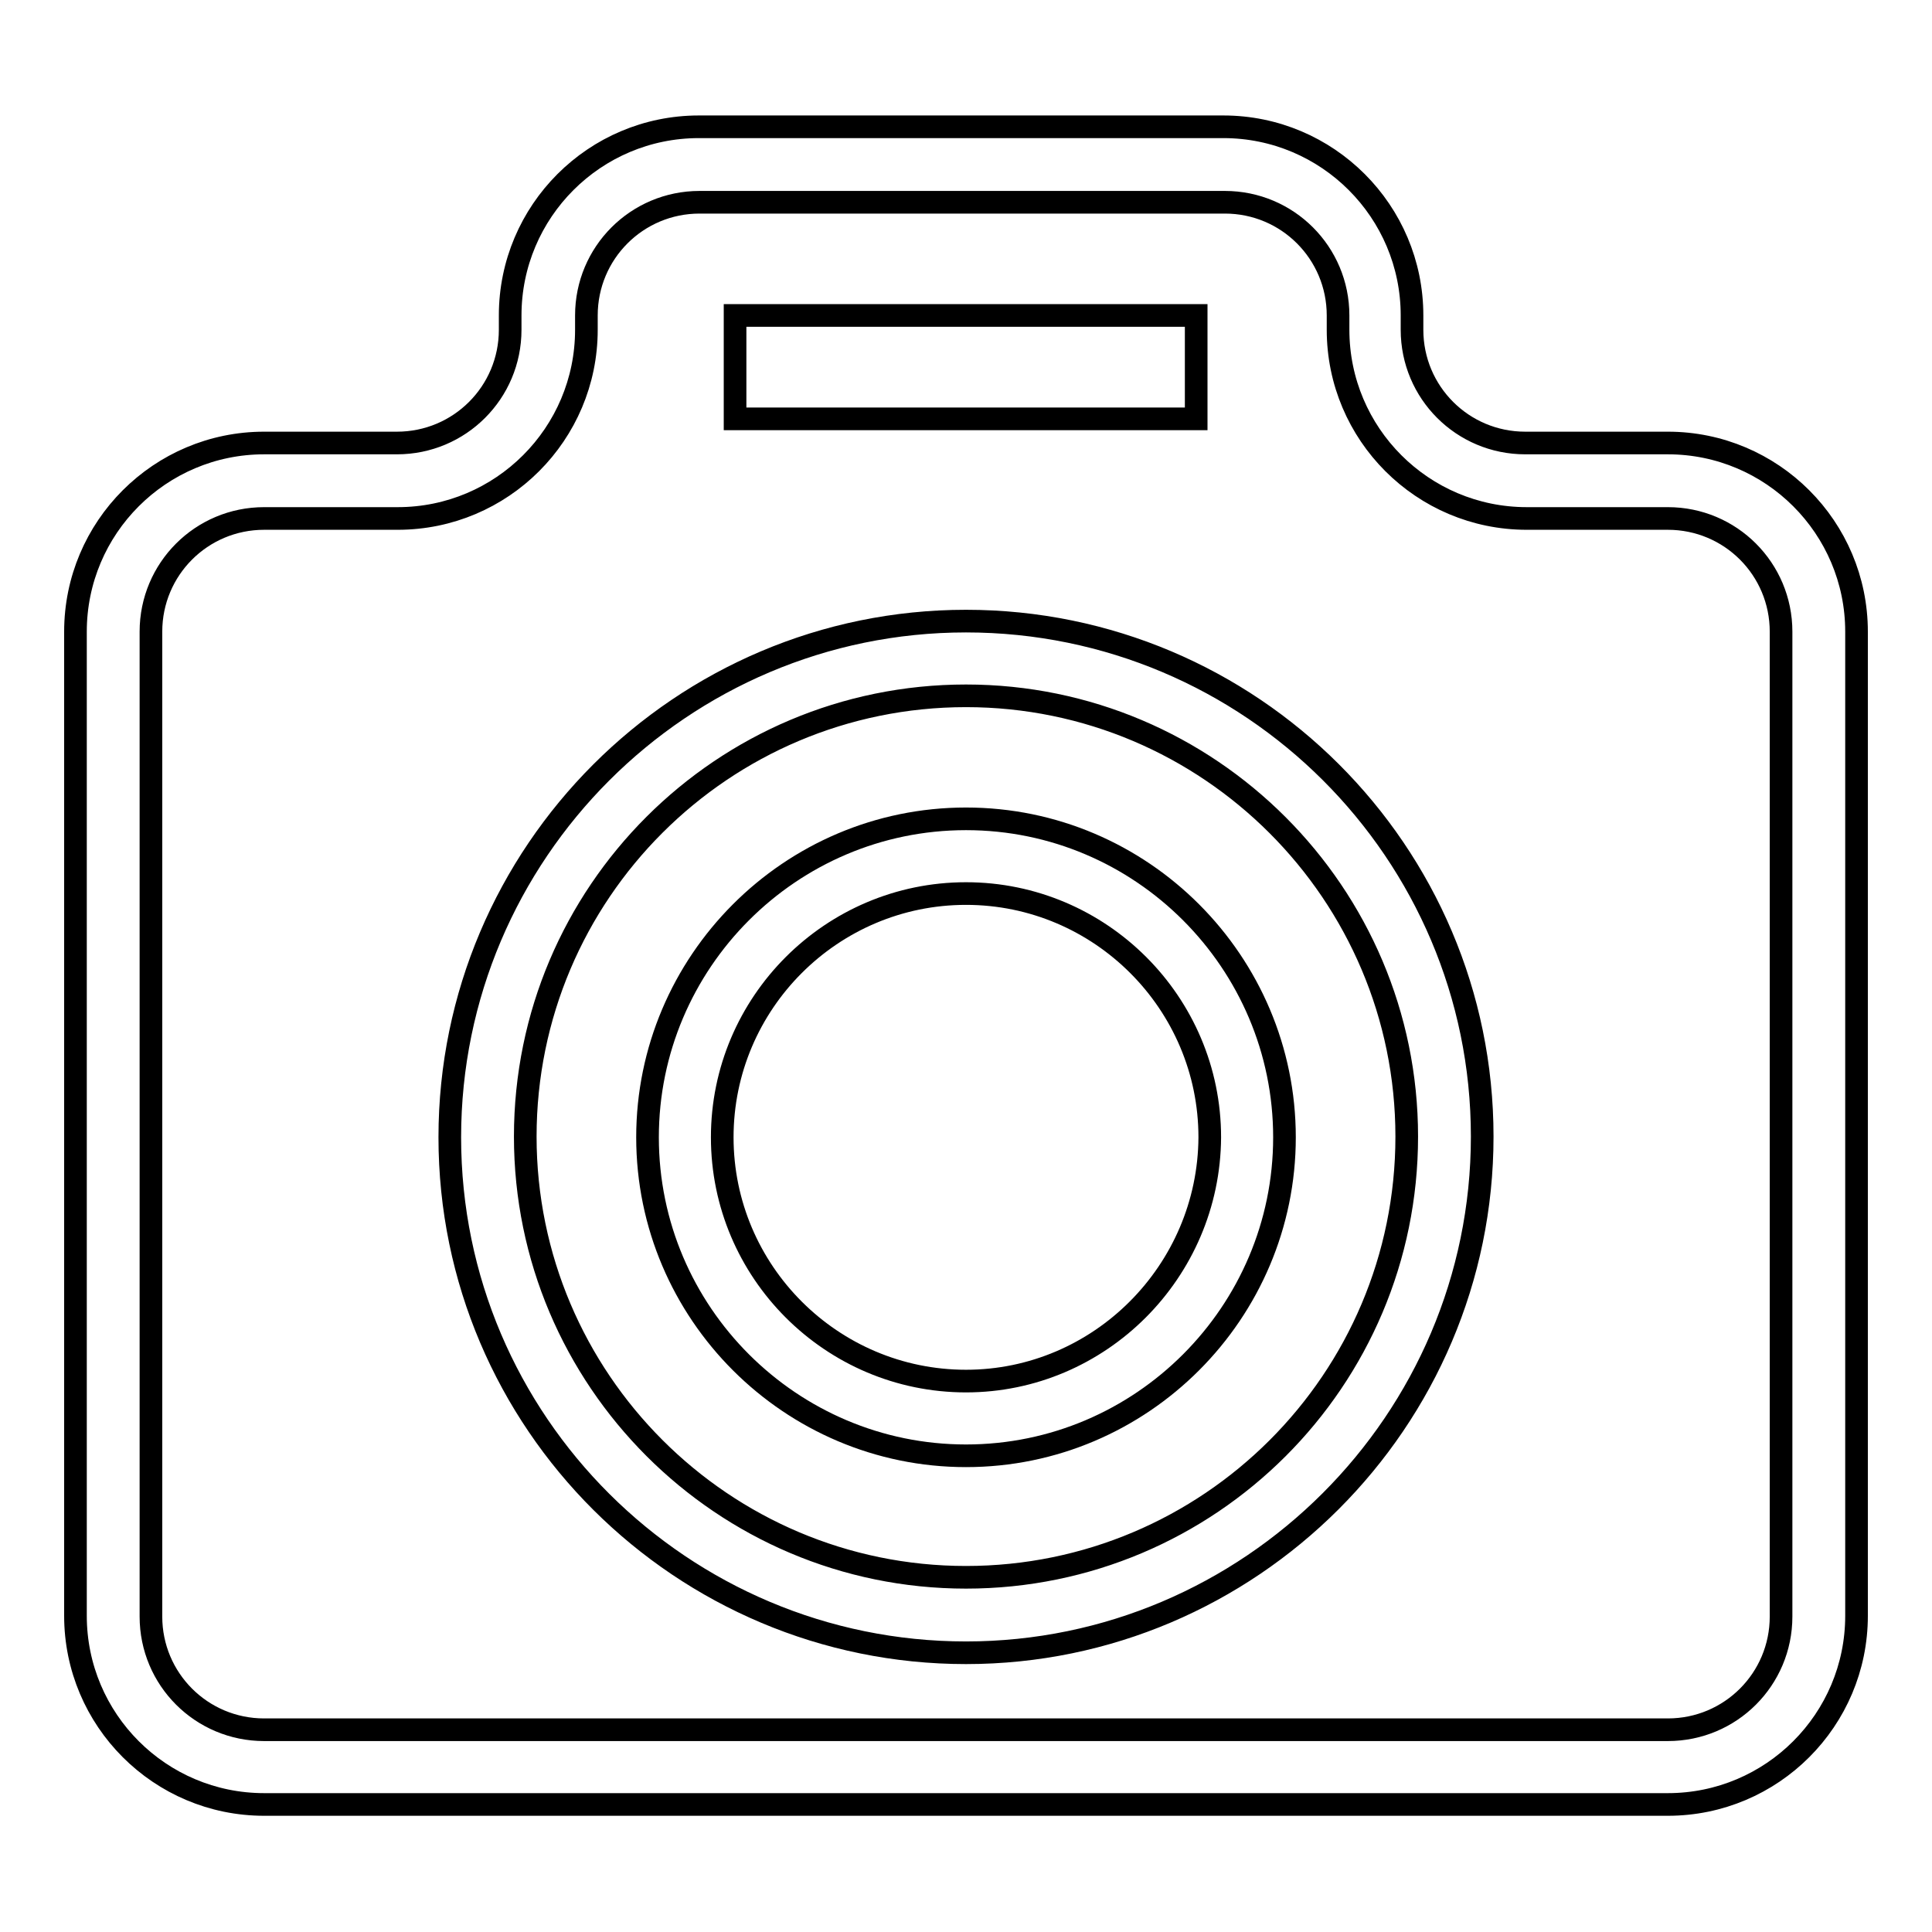 <?xml version="1.0" encoding="utf-8"?>
<!-- Svg Vector Icons : http://www.onlinewebfonts.com/icon -->
<!DOCTYPE svg PUBLIC "-//W3C//DTD SVG 1.1//EN" "http://www.w3.org/Graphics/SVG/1.1/DTD/svg11.dtd">
<svg version="1.1" xmlns="http://www.w3.org/2000/svg" xmlns:xlink="http://www.w3.org/1999/xlink" x="0px" y="0px" viewBox="0 0 256 256" enable-background="new 0 0 256 256" xml:space="preserve">
<g> <path stroke-width="3" fill-opacity="0" stroke="#000000"  d="M221,58.7h-18.9c-8.3,0-15-6.7-15-15v-1.9c0-13.8-11.2-25-25-25H92.6c-13.8,0-25,11.2-25,25v1.9 c0,8.3-6.7,15-15,15H35c-13.8,0-25,11.2-25,25v130.4c0,13.8,11.2,25,25,25H221c13.8,0,25-11.2,25-25V83.7 C246,69.9,234.8,58.7,221,58.7z M236,214.2c0,8.3-6.7,15-15,15H35c-8.3,0-15-6.7-15-15V83.7c0-8.3,6.7-15,15-15h17.7 c13.8,0,25-11.2,25-25v-1.9c0-8.3,6.7-15,15-15h69.6c8.3,0,15,6.7,15,15v1.9c0,13.8,11.2,25,25,25H221c8.3,0,15,6.7,15,15V214.2 L236,214.2z"/> <path stroke-width="3" fill-opacity="0" stroke="#000000"  d="M97.4,41.8h61.1v13.7H97.4V41.8z M128,82.3c-37.7,0-68.4,30.7-68.4,68.4c0,37.8,30.8,68.3,68.4,68.3 s68.4-30.7,68.4-68.4C196.4,112.9,165.7,82.3,128,82.3L128,82.3z M128,209c-32.2,0-58.4-26.2-58.4-58.4c0-32.3,26.2-58.4,58.4-58.4 c32.2,0,58.4,26.2,58.4,58.4C186.4,182.9,160.2,209,128,209z"/> <path stroke-width="3" fill-opacity="0" stroke="#000000"  d="M128,108.5c-23.3,0-42.2,19-42.2,42.2c0,23.3,19,42.2,42.2,42.2c23.3,0,42.2-19,42.2-42.2 C170.2,127.5,151.3,108.5,128,108.5z M128,183c-17.8,0-32.3-14.5-32.3-32.3c0-17.8,14.5-32.3,32.3-32.3c17.8,0,32.3,14.5,32.3,32.3 C160.2,168.5,145.7,183,128,183z"/></g>
</svg>